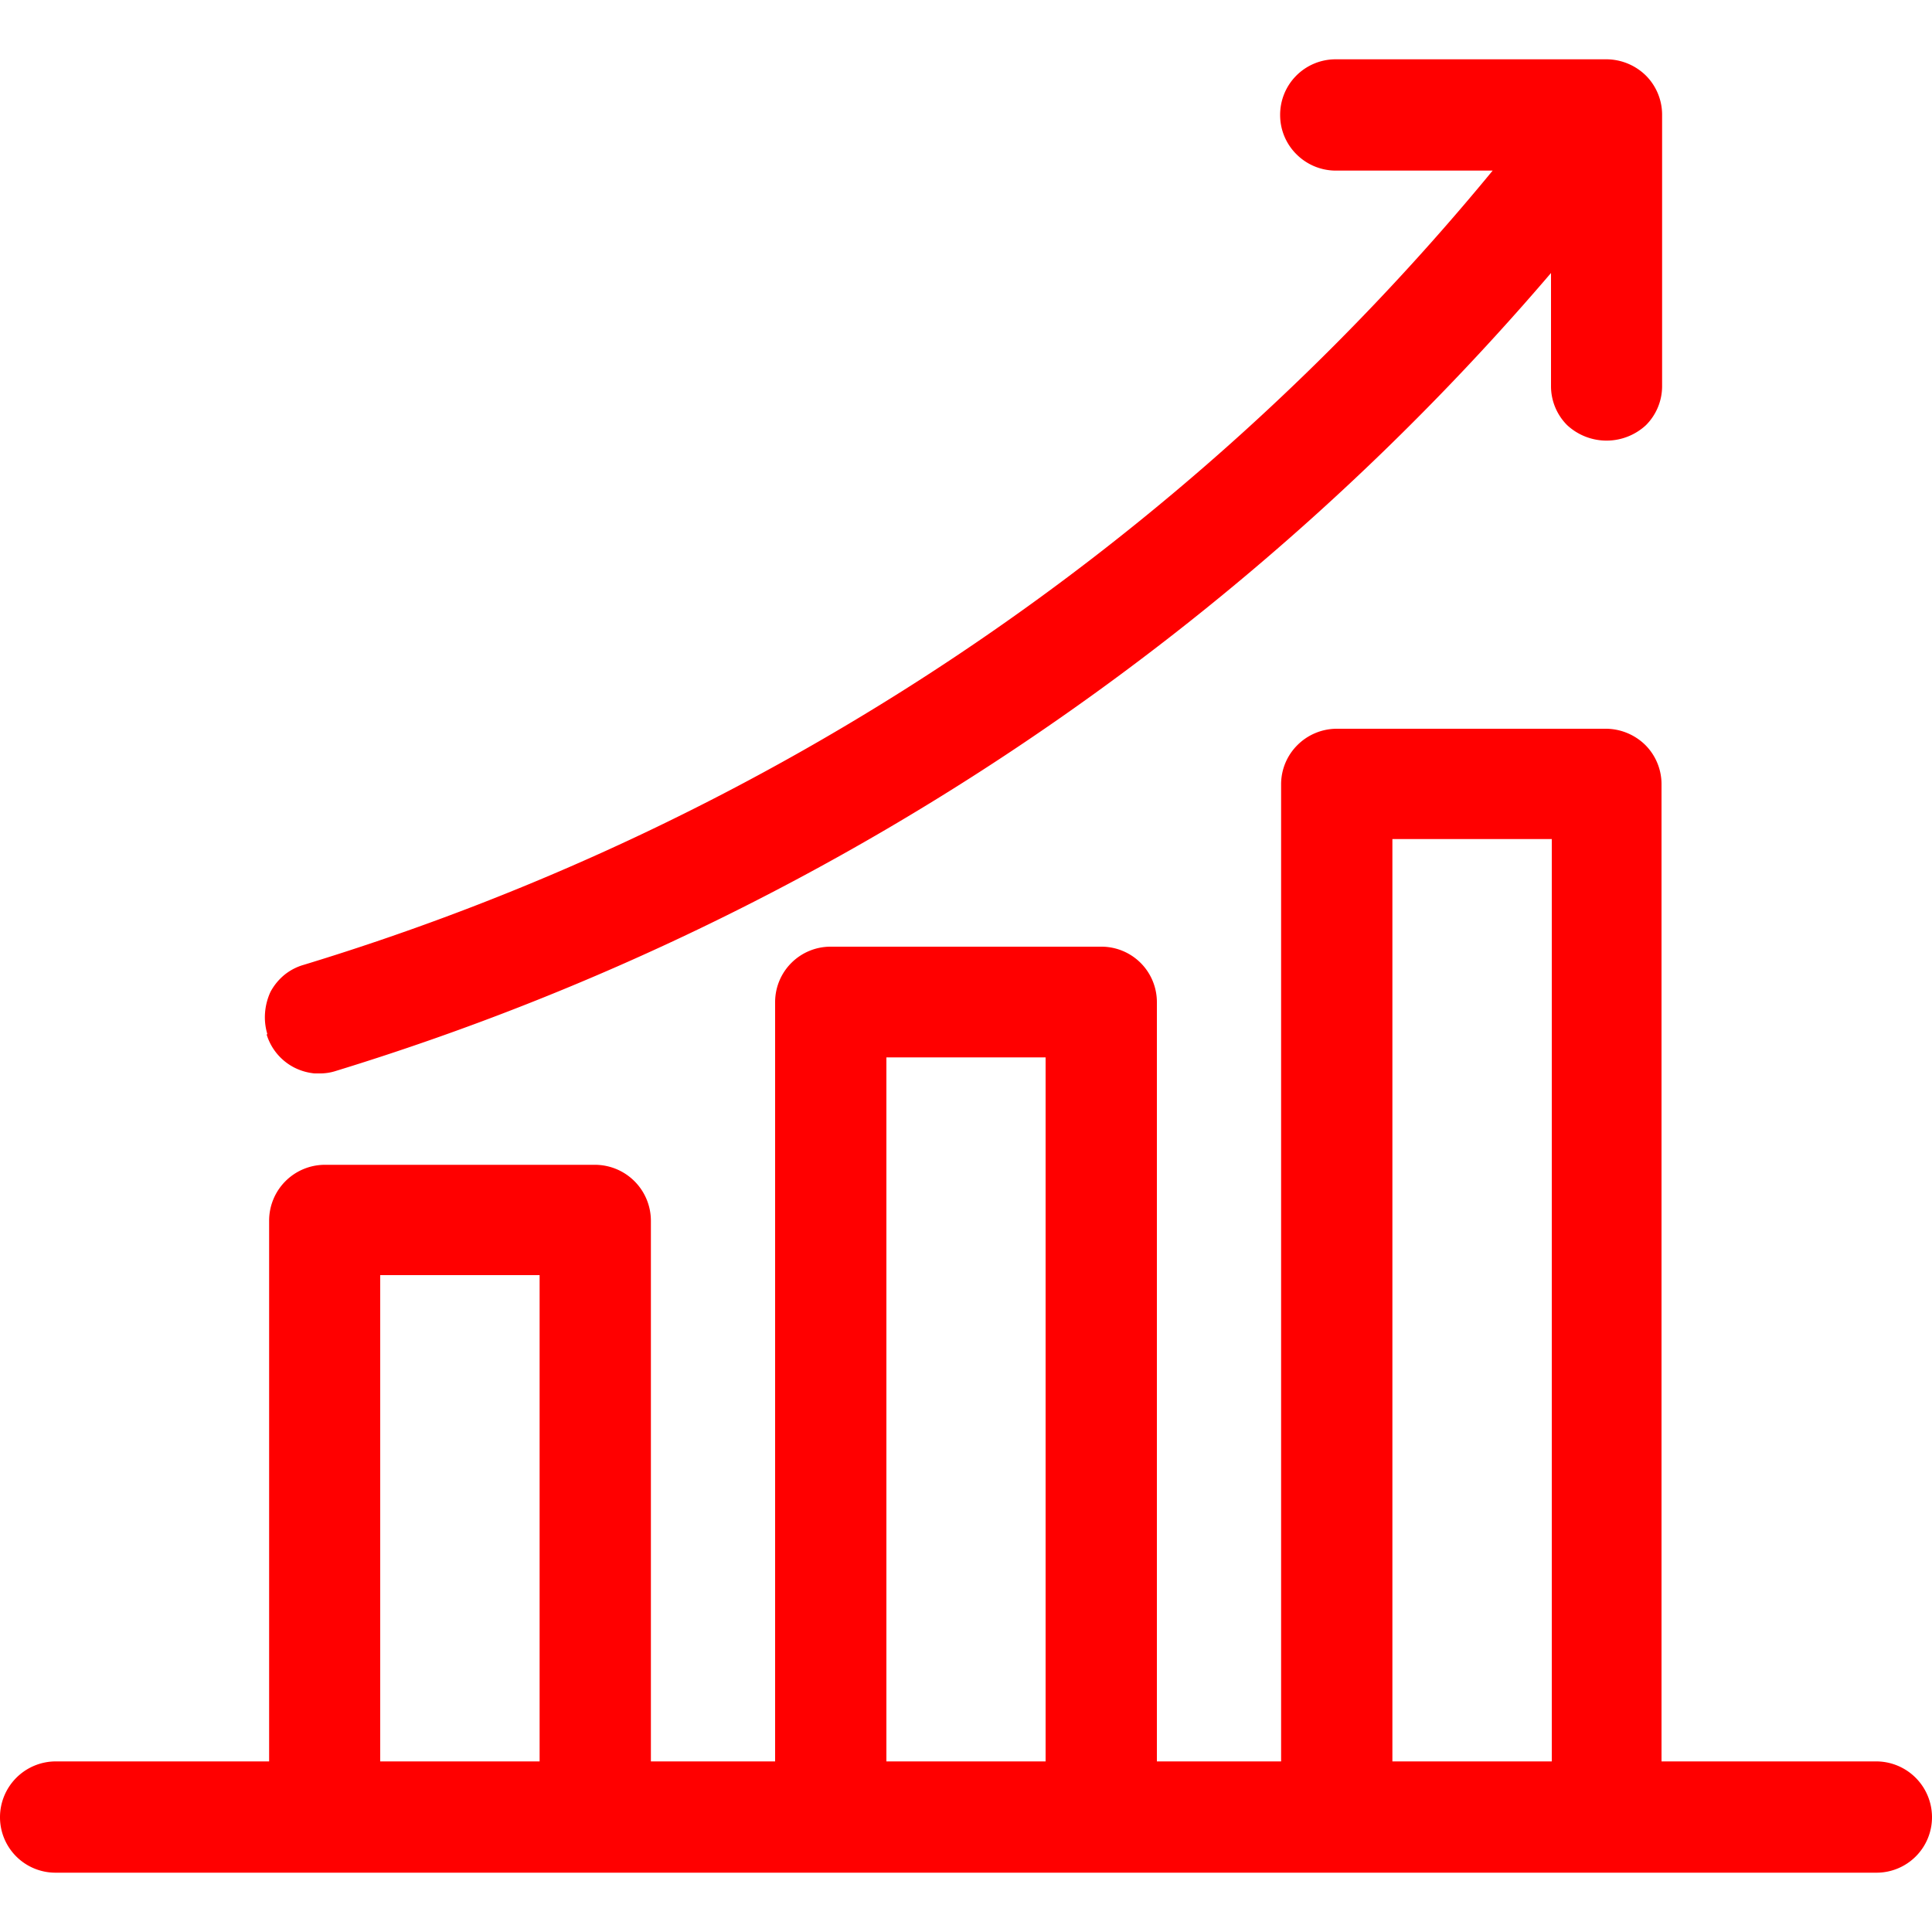 <?xml version="1.0" encoding="UTF-8" standalone="no"?>
<svg xmlns="http://www.w3.org/2000/svg" width="100" height="100" viewBox="0 0 100 100">
  <defs>
    <style>.a{fill:red;}</style>
  </defs>
  <path class="a" d="M13.84,53.53a3,3,0,0,1-.12-1.12A3.15,3.15,0,0,1,14,51.34a2.93,2.93,0,0,1,.72-.88,2.81,2.81,0,0,1,1-.52A127.92,127.92,0,0,0,77.26,8.83H69.1a2.88,2.88,0,0,1-2-.85,2.85,2.85,0,0,1-.84-2A2.87,2.87,0,0,1,69.1,3.07H83.19a2.93,2.93,0,0,1,2,.84,2.87,2.87,0,0,1,.84,2v14.1a2.85,2.85,0,0,1-.84,2,3,3,0,0,1-4.07,0,2.85,2.85,0,0,1-.84-2V14.13a135,135,0,0,1-25.65,23.2,134.32,134.32,0,0,1-37.24,18.1,2.63,2.63,0,0,1-.84.13h-.27a2.93,2.93,0,0,1-1.08-.32,2.86,2.86,0,0,1-1.4-1.7ZM100,94.05a2.87,2.87,0,0,1-2.88,2.88H2.88A2.87,2.87,0,0,1,0,94.05a2.89,2.89,0,0,1,2.88-2.88H13.93v-28a2.89,2.89,0,0,1,2.88-2.88h14a2.9,2.9,0,0,1,2.88,2.88v28h6.43V51.85A2.87,2.87,0,0,1,43,49H57a2.87,2.87,0,0,1,2.88,2.87V91.17h6.43V40.56a2.86,2.86,0,0,1,.85-2,2.89,2.89,0,0,1,2-.84h14a2.93,2.93,0,0,1,2,.84,2.87,2.87,0,0,1,.84,2V91.17H97.12A2.89,2.89,0,0,1,100,94.05ZM72.07,43.43V91.17h8.25V43.43ZM45.88,54.73V91.17h8.24V54.73ZM19.68,66V91.17h8.25V66Z"></path>
</svg>
